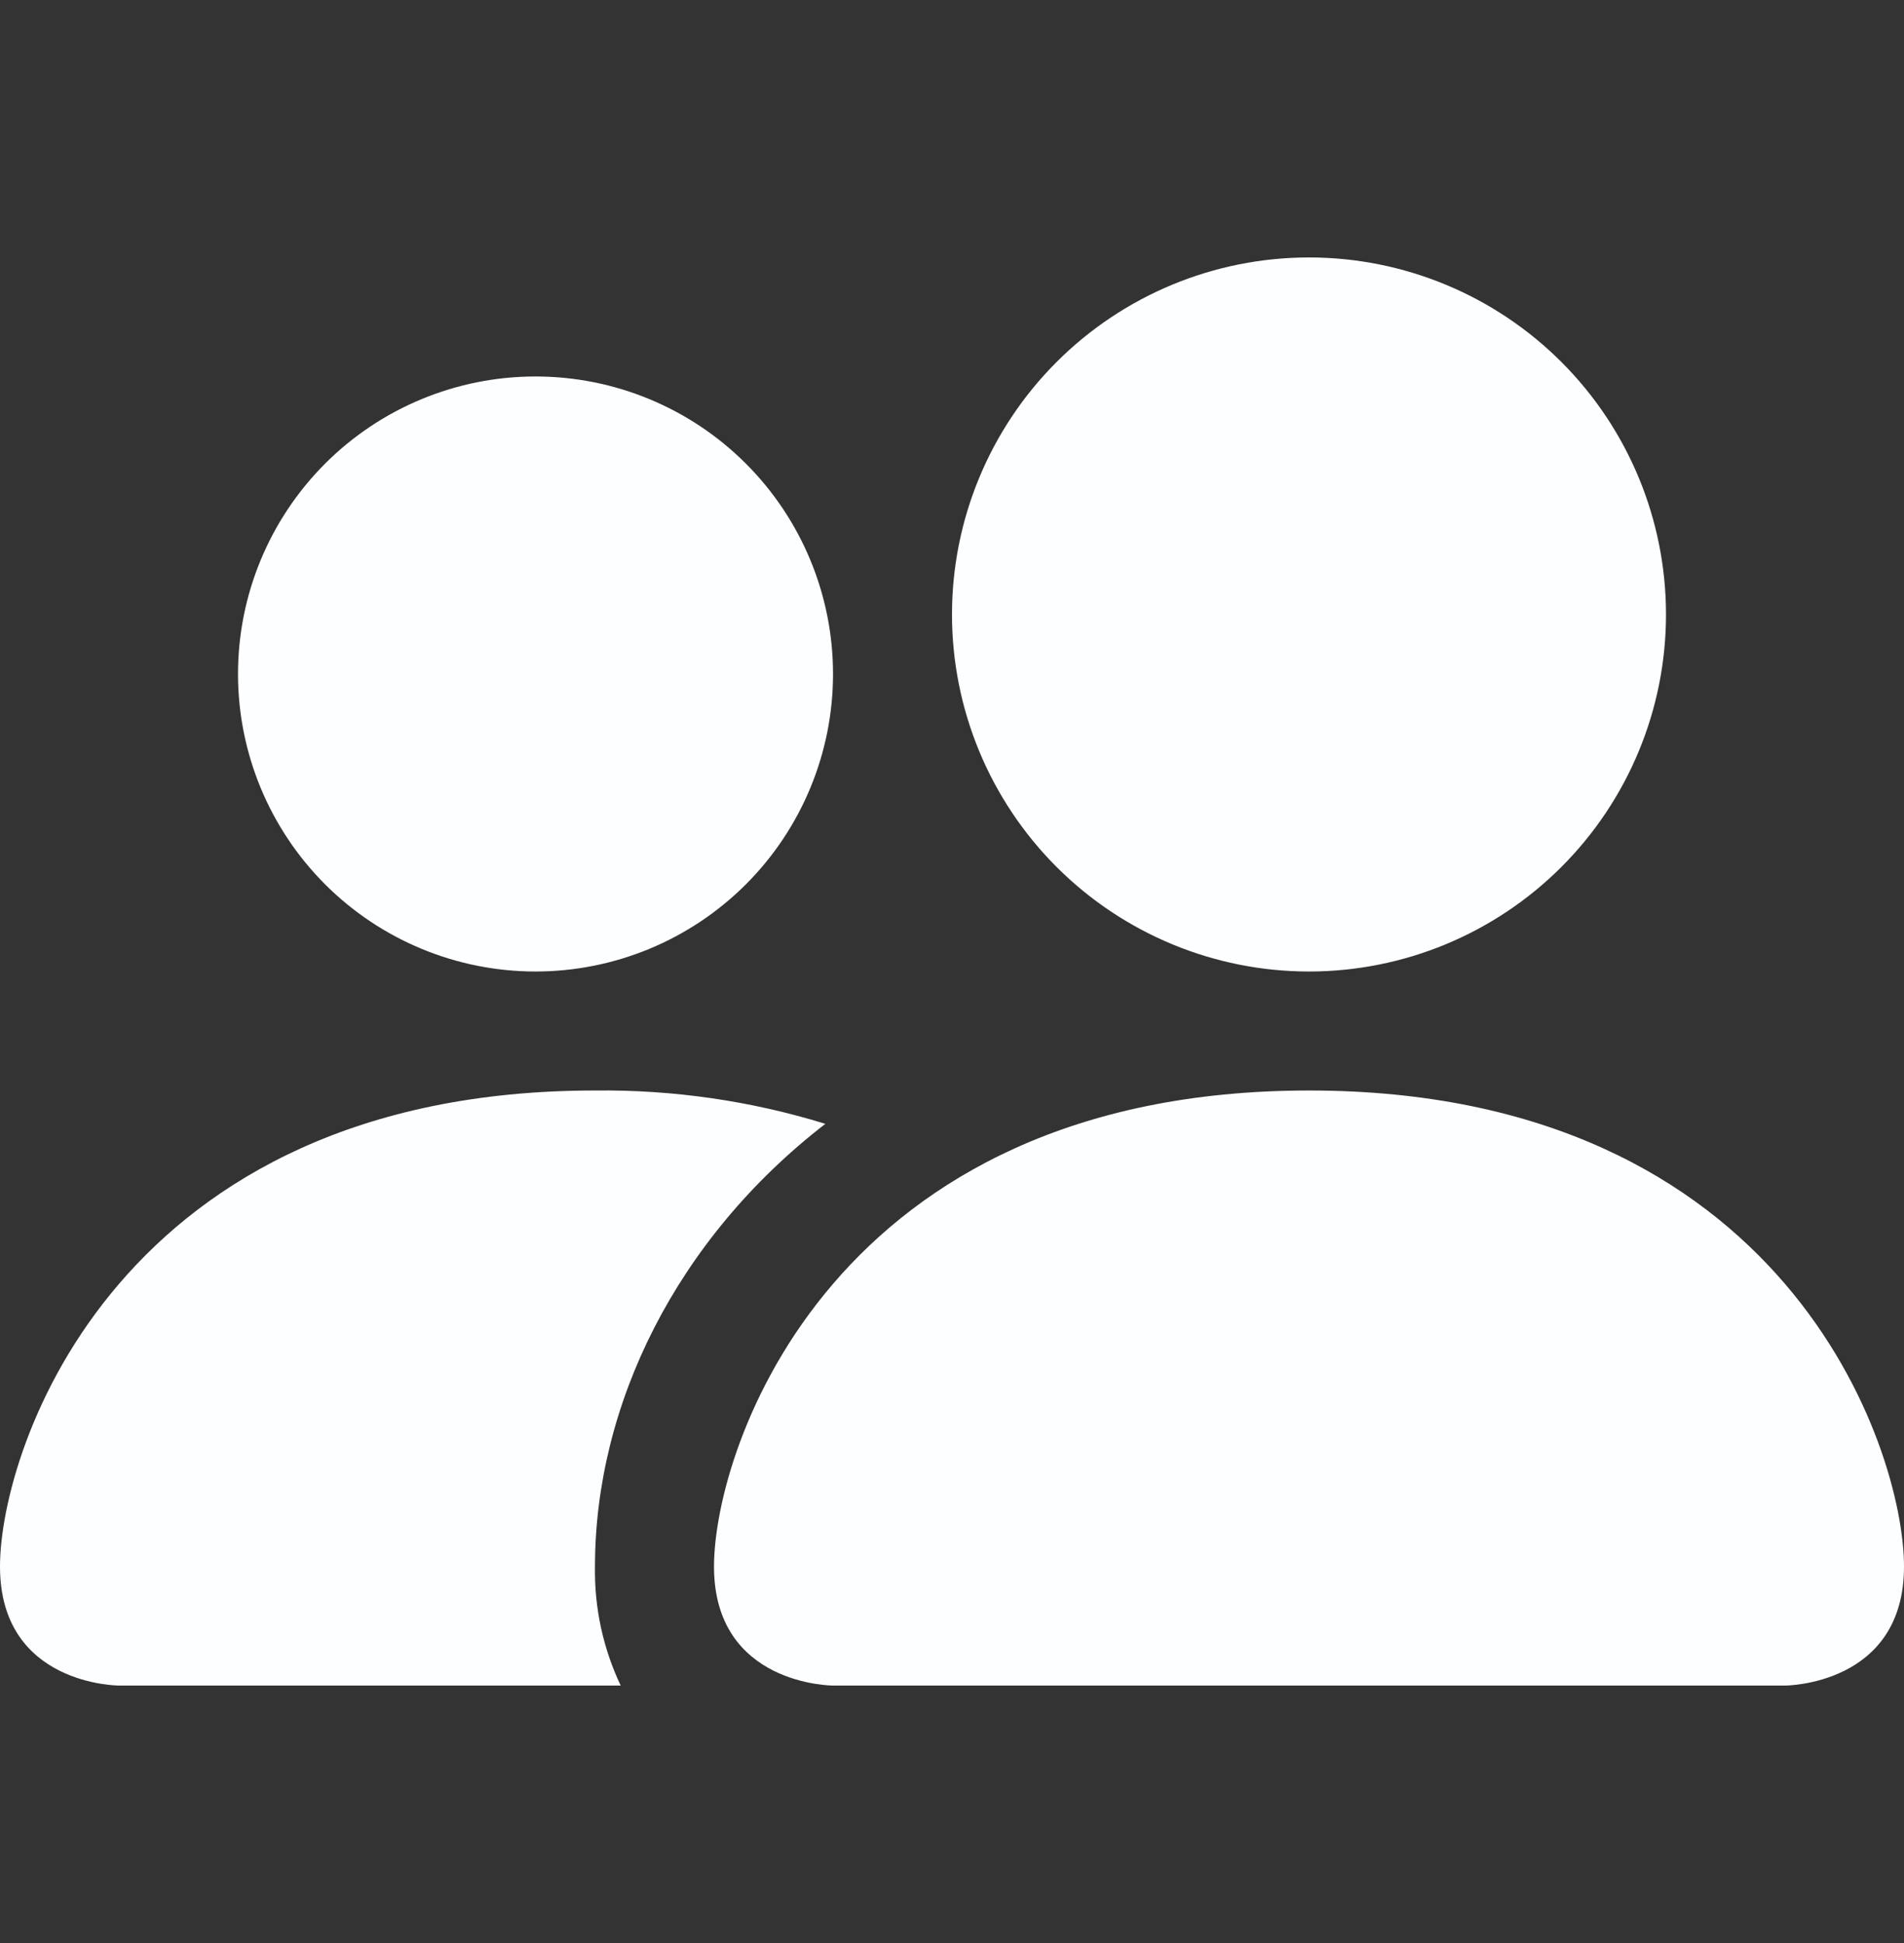 <svg xmlns="http://www.w3.org/2000/svg" width="49" height="50" viewBox="0 0 49 50" fill="none"><rect x="0" y="0" width="49" height="50" fill="#333333" stroke="none"/><path d="M21.438 43.375C21.438 43.375 18.375 43.375 18.375 40.312C18.375 37.25 21.438 28.062 33.688 28.062C45.938 28.062 49 37.25 49 40.312C49 43.375 45.938 43.375 45.938 43.375H21.438ZM33.688 25C36.124 25 38.461 24.032 40.184 22.309C41.907 20.586 42.875 18.249 42.875 15.812C42.875 13.376 41.907 11.039 40.184 9.316C38.461 7.593 36.124 6.625 33.688 6.625C31.251 6.625 28.914 7.593 27.191 9.316C25.468 11.039 24.5 13.376 24.5 15.812C24.5 18.249 25.468 20.586 27.191 22.309C28.914 24.032 31.251 25 33.688 25ZM15.974 43.375C15.52 42.419 15.294 41.371 15.312 40.312C15.312 36.163 17.395 31.891 21.241 28.92C19.322 28.328 17.321 28.039 15.312 28.062C3.062 28.062 0 37.25 0 40.312C0 43.375 3.062 43.375 3.062 43.375H15.974ZM13.781 25C15.812 25 17.759 24.193 19.195 22.758C20.631 21.322 21.438 19.374 21.438 17.344C21.438 15.313 20.631 13.366 19.195 11.93C17.759 10.494 15.812 9.688 13.781 9.688C11.751 9.688 9.803 10.494 8.367 11.93C6.932 13.366 6.125 15.313 6.125 17.344C6.125 19.374 6.932 21.322 8.367 22.758C9.803 24.193 11.751 25 13.781 25Z" fill="#FCFEFF"></path></svg>